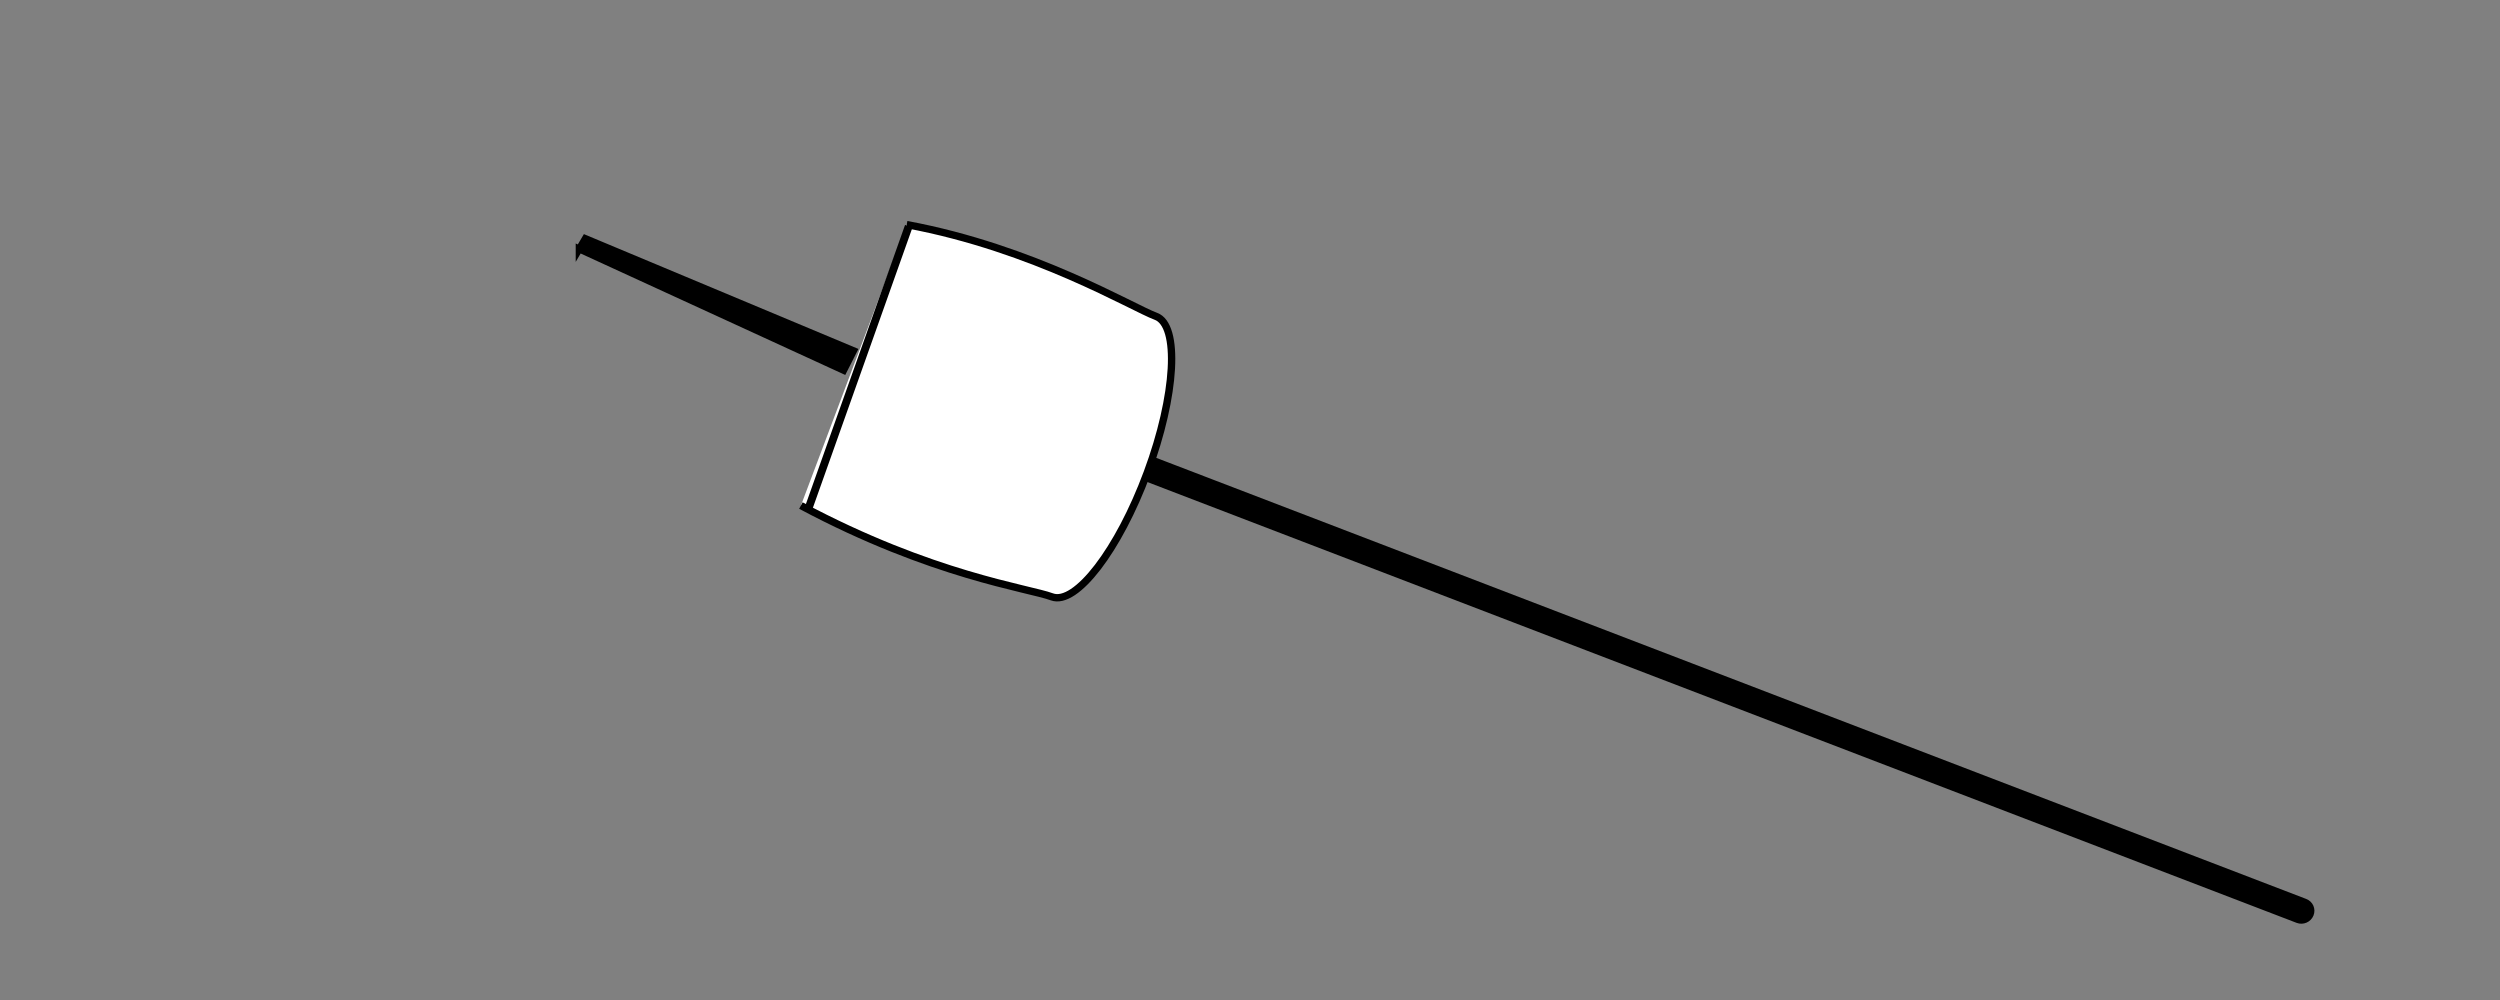 <?xml version="1.0" encoding="UTF-8"?>
<svg width="666.667" height="266.667" xmlns="http://www.w3.org/2000/svg" xmlns:svg="http://www.w3.org/2000/svg">
 <rect width="100%" height="100%" fill="#808080" stroke="none"/>
 <title>Marshmallow</title>

 <g>
  <title>Layer 1</title>
  <g id="layer1">
   <g transform="matrix(0.939,0.039,-0.039,0.938,64.628,-111.796) " id="g6083">
    <g transform="matrix(0.98,-0.201,0.2,0.98,-27.547,51.639) " id="g9113">
     <g transform="matrix(0.596,-0.803,0.803,0.596,-406.556,289.062) " id="g3883"/>
     <g transform="matrix(0.992,-0.123,0.123,0.992,-36.681,16.697) " id="g9134">
      <path fill="#ffffff" stroke="#000000" stroke-width="2.089" stroke-miterlimit="4" id="path3145" d="m210.935,176.266c32.799,16.573 54.793,40.531 60.609,44.843c5.817,4.312 -0.796,23.098 -14.759,41.933c-13.964,18.835 -30.017,30.621 -35.834,26.309c-5.817,-4.312 -30.827,-15.221 -61.14,-44.87"/>
      <path fill="#000000" stroke="#000000" stroke-width="2" stroke-miterlimit="4" id="rect5339" d="m119.787,156.862l2.5,-2.354l64.164,51.936l-4.267,4.562l-62.397,-54.144z"/>
      <path fill="#000000" stroke="#000000" stroke-width="1.778" stroke-miterlimit="4" id="rect6068" d="m260.08,260.609l278.038,211.616c1.23,0.93 1.455,2.648 0.504,3.852l0,0c-0.951,1.203 -2.708,1.423 -3.938,0.493l-278.038,-211.616c1.437,-1.754 1.502,-1.843 3.434,-4.345z"/>
     </g>
    </g>
   </g>
  </g>
  <line stroke="#000000" id="svg_1" y2="60.333" x2="242.333" y1="136.333" x1="215.333" stroke-linecap="null" stroke-linejoin="null" stroke-dasharray="null" stroke-width="2.089" fill="none"/>
 </g>
</svg>